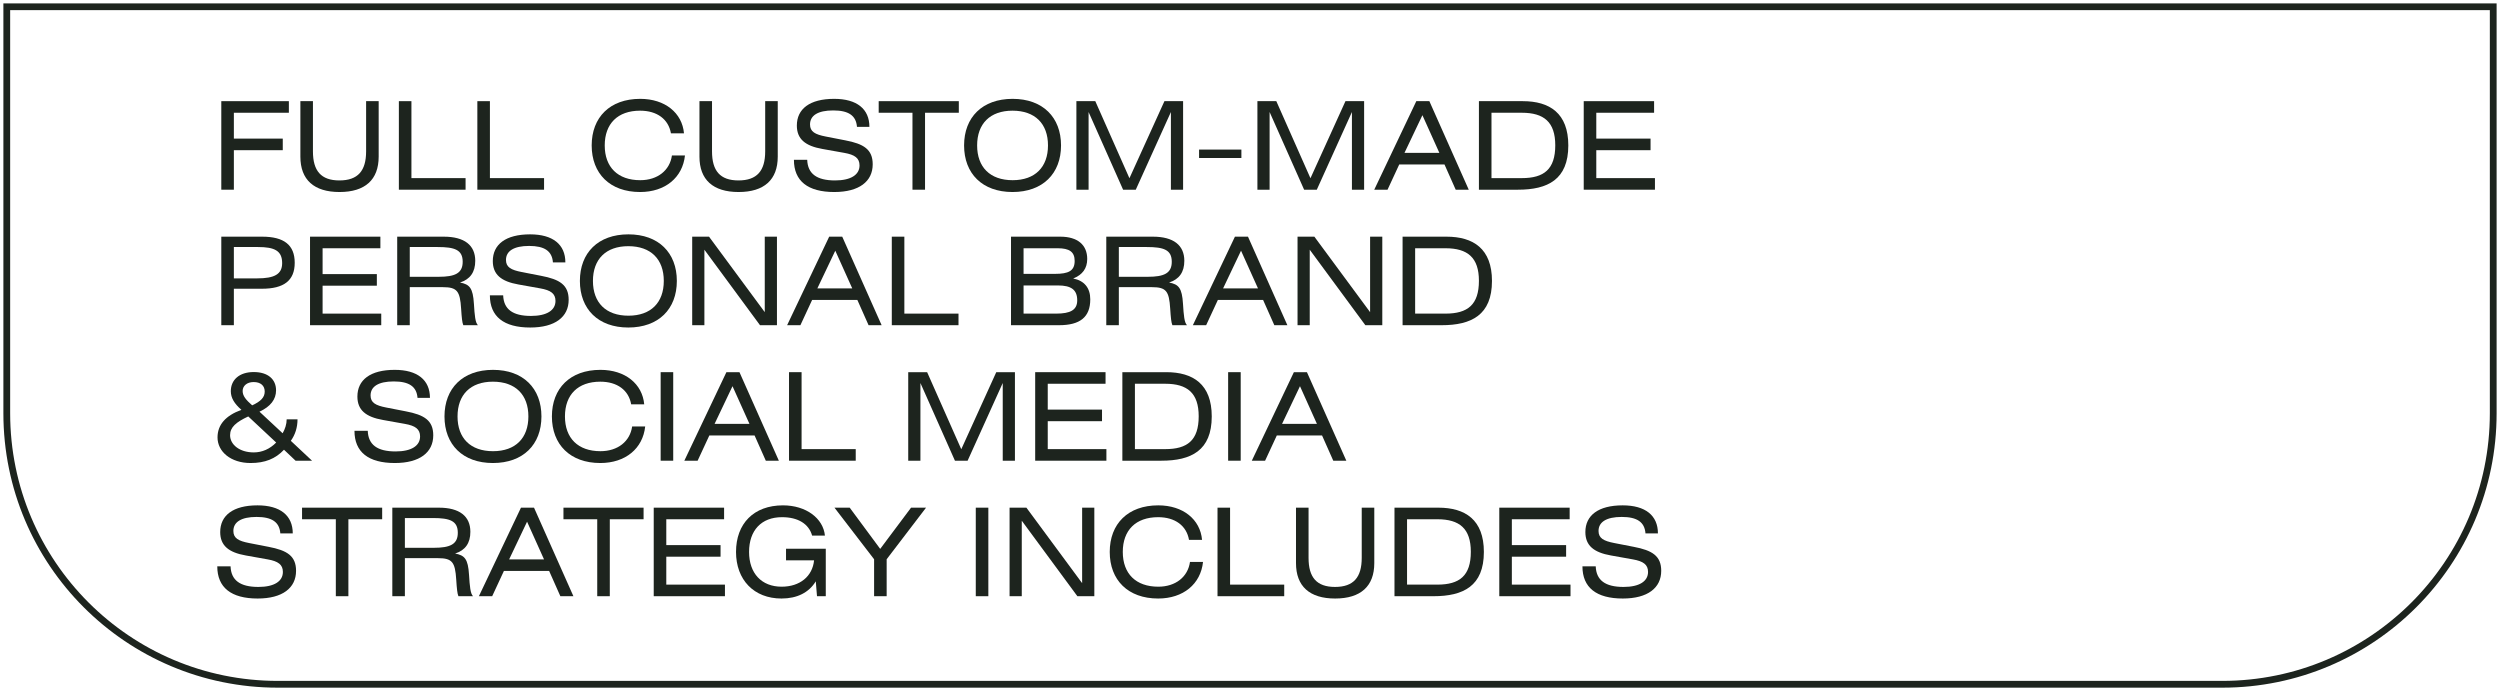 <?xml version="1.0" encoding="UTF-8"?> <svg xmlns="http://www.w3.org/2000/svg" width="369" height="102" viewBox="0 0 369 102" fill="none"><path d="M1 1H368V61C368 83.091 350.091 101 328 101H41C18.909 101 1 83.091 1 61V1Z" stroke="#1D241E"></path><path d="M32.664 14.932H42.636V16.642H34.518V20.458H41.736V22.168H34.518V28H32.664V14.932Z" fill="#1D241E"></path><path d="M44.336 14.932H46.19V22.348C46.19 25.21 47.378 26.632 50.096 26.632C52.832 26.632 54.038 25.21 54.038 22.348V14.932H55.892V23.122C55.892 26.524 53.894 28.342 50.114 28.342C46.334 28.342 44.336 26.524 44.336 23.122V14.932Z" fill="#1D241E"></path><path d="M60.727 14.932V26.29H68.719V28H58.873V14.932H60.727Z" fill="#1D241E"></path><path d="M72.311 14.932V26.29H80.303V28H70.457V14.932H72.311Z" fill="#1D241E"></path><path d="M101.102 22.942C100.76 26.2 98.186 28.342 94.478 28.342C90.032 28.342 87.332 25.624 87.332 21.466C87.332 17.308 90.032 14.59 94.496 14.59C98.15 14.59 100.688 16.66 100.958 19.684H99.032C98.672 17.596 96.981 16.336 94.478 16.336C91.166 16.336 89.258 18.262 89.258 21.466C89.258 24.67 91.184 26.596 94.496 26.596C97.07 26.596 98.871 25.138 99.177 22.942H101.102Z" fill="#1D241E"></path><path d="M103.24 14.932H105.094V22.348C105.094 25.21 106.282 26.632 109 26.632C111.736 26.632 112.942 25.21 112.942 22.348V14.932H114.796V23.122C114.796 26.524 112.798 28.342 109.018 28.342C105.238 28.342 103.24 26.524 103.24 23.122V14.932Z" fill="#1D241E"></path><path d="M128.325 18.73H126.489C126.363 17.056 125.247 16.3 122.979 16.3C120.711 16.3 119.559 17.056 119.559 18.37C119.559 19.432 120.297 19.846 121.881 20.152L124.743 20.71C127.497 21.232 128.811 22.06 128.811 24.256C128.811 26.776 126.813 28.342 123.141 28.342C119.235 28.342 117.183 26.722 117.183 23.59H119.145C119.217 25.642 120.549 26.632 123.249 26.632C125.607 26.632 126.867 25.786 126.867 24.418C126.867 23.338 126.165 22.834 124.617 22.564L121.395 21.988C118.839 21.538 117.615 20.512 117.615 18.532C117.615 16.084 119.505 14.59 123.123 14.59C126.471 14.59 128.325 16.084 128.325 18.73Z" fill="#1D241E"></path><path d="M129.695 14.932H141.521V16.642H136.535V28H134.681V16.642H129.695V14.932Z" fill="#1D241E"></path><path d="M142.299 21.466C142.299 17.308 144.999 14.59 149.463 14.59C153.909 14.59 156.609 17.308 156.609 21.466C156.609 25.624 153.909 28.342 149.445 28.342C144.999 28.342 142.299 25.624 142.299 21.466ZM144.225 21.466C144.225 24.67 146.133 26.596 149.463 26.596C152.793 26.596 154.683 24.652 154.683 21.466C154.683 18.262 152.775 16.336 149.445 16.336C146.133 16.336 144.225 18.262 144.225 21.466Z" fill="#1D241E"></path><path d="M158.875 14.932H161.665L166.705 26.308L171.871 14.932H174.625V28H172.825V16.534L167.641 28H165.769L160.675 16.534V28H158.875V14.932Z" fill="#1D241E"></path><path d="M176.983 23.32V22.078H183.229V23.32H176.983Z" fill="#1D241E"></path><path d="M185.594 14.932H188.384L193.424 26.308L198.59 14.932H201.344V28H199.544V16.534L194.36 28H192.488L187.394 16.534V28H185.594V14.932Z" fill="#1D241E"></path><path d="M202.838 28L209.048 14.932H210.974L216.788 28H214.862L213.206 24.274H206.528L204.8 28H202.838ZM207.302 22.564H212.45L209.948 17.002L207.302 22.564Z" fill="#1D241E"></path><path d="M220.143 16.642V26.29H224.625C227.883 26.29 229.557 24.994 229.557 21.448C229.557 18.01 227.883 16.642 224.625 16.642H220.143ZM218.289 28V14.932H224.769C228.729 14.932 231.483 16.714 231.483 21.466C231.483 26.506 228.441 28 224.049 28H218.289Z" fill="#1D241E"></path><path d="M233.758 28V14.932H244.144V16.642H235.612V20.458H243.622V22.168H235.612V26.29H244.27V28H233.758Z" fill="#1D241E"></path><path d="M34.518 42.618V48H32.664V34.932H38.694C41.916 34.932 43.5 36.156 43.5 38.784C43.5 41.43 41.88 42.618 38.658 42.618H34.518ZM34.518 36.462V41.088H37.956C40.476 41.088 41.646 40.494 41.646 38.838C41.646 37.002 40.512 36.462 38.082 36.462H34.518Z" fill="#1D241E"></path><path d="M45.76 48V34.932H56.145V36.642H47.614V40.458H55.623V42.168H47.614V46.29H56.272V48H45.76Z" fill="#1D241E"></path><path d="M58.627 48V34.932H65.503C68.545 34.932 70.147 36.192 70.147 38.496C70.147 40.188 69.373 41.232 67.897 41.7C69.319 41.97 69.805 42.51 69.949 44.832C70.057 46.56 70.147 47.622 70.543 48H68.383C68.221 47.622 68.149 46.92 68.059 45.534C67.897 42.978 67.483 42.384 65.359 42.384H60.481V48H58.627ZM60.481 36.462V40.854H64.765C67.159 40.854 68.293 40.332 68.293 38.64C68.293 36.876 67.123 36.462 64.603 36.462H60.481Z" fill="#1D241E"></path><path d="M83.448 38.73H81.612C81.486 37.056 80.37 36.3 78.102 36.3C75.834 36.3 74.682 37.056 74.682 38.37C74.682 39.432 75.42 39.846 77.004 40.152L79.866 40.71C82.62 41.232 83.934 42.06 83.934 44.256C83.934 46.776 81.936 48.342 78.264 48.342C74.358 48.342 72.306 46.722 72.306 43.59H74.268C74.34 45.642 75.672 46.632 78.372 46.632C80.73 46.632 81.99 45.786 81.99 44.418C81.99 43.338 81.288 42.834 79.74 42.564L76.518 41.988C73.962 41.538 72.738 40.512 72.738 38.532C72.738 36.084 74.628 34.59 78.246 34.59C81.594 34.59 83.448 36.084 83.448 38.73Z" fill="#1D241E"></path><path d="M85.592 41.466C85.592 37.308 88.292 34.59 92.756 34.59C97.202 34.59 99.902 37.308 99.902 41.466C99.902 45.624 97.202 48.342 92.738 48.342C88.292 48.342 85.592 45.624 85.592 41.466ZM87.518 41.466C87.518 44.67 89.426 46.596 92.756 46.596C96.086 46.596 97.976 44.652 97.976 41.466C97.976 38.262 96.068 36.336 92.738 36.336C89.426 36.336 87.518 38.262 87.518 41.466Z" fill="#1D241E"></path><path d="M102.168 34.932H104.652L112.878 46.074V34.932H114.678V48H112.176L103.968 36.858V48H102.168V34.932Z" fill="#1D241E"></path><path d="M116.178 48L122.388 34.932H124.314L130.128 48H128.202L126.546 44.274H119.868L118.14 48H116.178ZM120.642 42.564H125.79L123.288 37.002L120.642 42.564Z" fill="#1D241E"></path><path d="M133.483 34.932V46.29H141.475V48H131.629V34.932H133.483Z" fill="#1D241E"></path><path d="M149.224 48V34.932H156.496C159.07 34.932 160.474 36.156 160.474 38.226C160.474 39.612 159.772 40.566 158.404 41.106C160.042 41.43 160.924 42.492 160.924 44.184C160.924 46.794 159.43 48 156.316 48H149.224ZM151.078 36.642V40.422H155.722C157.702 40.422 158.62 39.99 158.62 38.514C158.62 37.164 157.828 36.642 156.118 36.642H151.078ZM151.078 42.132V46.29H155.884C157.972 46.29 158.998 45.768 158.998 44.328C158.998 42.762 158.098 42.132 156.154 42.132H151.078Z" fill="#1D241E"></path><path d="M163.287 48V34.932H170.163C173.205 34.932 174.807 36.192 174.807 38.496C174.807 40.188 174.033 41.232 172.557 41.7C173.979 41.97 174.465 42.51 174.609 44.832C174.717 46.56 174.807 47.622 175.203 48H173.043C172.881 47.622 172.809 46.92 172.719 45.534C172.557 42.978 172.143 42.384 170.019 42.384H165.141V48H163.287ZM165.141 36.462V40.854H169.425C171.819 40.854 172.953 40.332 172.953 38.64C172.953 36.876 171.783 36.462 169.263 36.462H165.141Z" fill="#1D241E"></path><path d="M176.066 48L182.276 34.932H184.202L190.016 48H188.09L186.434 44.274H179.756L178.028 48H176.066ZM180.53 42.564H185.678L183.176 37.002L180.53 42.564Z" fill="#1D241E"></path><path d="M191.517 34.932H194.001L202.227 46.074V34.932H204.027V48H201.525L193.317 36.858V48H191.517V34.932Z" fill="#1D241E"></path><path d="M208.875 36.642V46.29H213.357C216.615 46.29 218.289 44.994 218.289 41.448C218.289 38.01 216.615 36.642 213.357 36.642H208.875ZM207.021 48V34.932H213.501C217.461 34.932 220.215 36.714 220.215 41.466C220.215 46.506 217.173 48 212.781 48H207.021Z" fill="#1D241E"></path><path d="M46.056 68H43.626L41.916 66.38C40.656 67.73 39.09 68.342 36.984 68.342C34.05 68.342 32.106 66.65 32.106 64.562C32.106 62.708 33.294 61.34 35.634 60.494C34.59 59.576 34.068 58.73 34.068 57.74C34.068 56.066 35.328 54.914 37.452 54.914C39.54 54.914 40.746 55.976 40.746 57.614C40.746 58.946 39.936 60.008 38.298 60.764L41.718 63.95C42.078 63.32 42.312 62.6 42.312 61.898H43.914C43.914 63.086 43.572 64.166 42.924 65.066L46.056 68ZM40.764 65.318L36.642 61.466C34.842 62.312 33.96 63.05 33.96 64.238C33.96 65.624 35.364 66.776 37.452 66.776C38.694 66.776 39.828 66.272 40.764 65.318ZM37.218 59.828C38.478 59.252 39.072 58.658 39.072 57.794C39.072 56.93 38.478 56.39 37.434 56.39C36.444 56.39 35.814 56.966 35.814 57.704C35.814 58.442 36.3 59.018 37.218 59.828Z" fill="#1D241E"></path><path d="M63.462 58.73H61.626C61.5 57.056 60.384 56.3 58.116 56.3C55.848 56.3 54.696 57.056 54.696 58.37C54.696 59.432 55.434 59.846 57.018 60.152L59.88 60.71C62.634 61.232 63.948 62.06 63.948 64.256C63.948 66.776 61.95 68.342 58.278 68.342C54.372 68.342 52.32 66.722 52.32 63.59H54.282C54.354 65.642 55.686 66.632 58.386 66.632C60.744 66.632 62.004 65.786 62.004 64.418C62.004 63.338 61.302 62.834 59.754 62.564L56.532 61.988C53.976 61.538 52.752 60.512 52.752 58.532C52.752 56.084 54.642 54.59 58.26 54.59C61.608 54.59 63.462 56.084 63.462 58.73Z" fill="#1D241E"></path><path d="M65.606 61.466C65.606 57.308 68.306 54.59 72.77 54.59C77.216 54.59 79.916 57.308 79.916 61.466C79.916 65.624 77.216 68.342 72.752 68.342C68.306 68.342 65.606 65.624 65.606 61.466ZM67.532 61.466C67.532 64.67 69.44 66.596 72.77 66.596C76.1 66.596 77.99 64.652 77.99 61.466C77.99 58.262 76.082 56.336 72.752 56.336C69.44 56.336 67.532 58.262 67.532 61.466Z" fill="#1D241E"></path><path d="M95.231 62.942C94.889 66.2 92.315 68.342 88.607 68.342C84.161 68.342 81.461 65.624 81.461 61.466C81.461 57.308 84.161 54.59 88.625 54.59C92.279 54.59 94.817 56.66 95.087 59.684H93.161C92.801 57.596 91.109 56.336 88.607 56.336C85.295 56.336 83.387 58.262 83.387 61.466C83.387 64.67 85.313 66.596 88.625 66.596C91.199 66.596 92.999 65.138 93.305 62.942H95.231Z" fill="#1D241E"></path><path d="M99.367 54.932V68H97.513V54.932H99.367Z" fill="#1D241E"></path><path d="M101.008 68L107.218 54.932H109.144L114.958 68H113.032L111.376 64.274H104.698L102.97 68H101.008ZM105.472 62.564H110.62L108.118 57.002L105.472 62.564Z" fill="#1D241E"></path><path d="M118.313 54.932V66.29H126.305V68H116.459V54.932H118.313Z" fill="#1D241E"></path><path d="M134.054 54.932H136.844L141.884 66.308L147.05 54.932H149.804V68H148.004V56.534L142.82 68H140.948L135.854 56.534V68H134.054V54.932Z" fill="#1D241E"></path><path d="M152.793 68V54.932H163.179V56.642H154.647V60.458H162.657V62.168H154.647V66.29H163.305V68H152.793Z" fill="#1D241E"></path><path d="M167.514 56.642V66.29H171.996C175.254 66.29 176.928 64.994 176.928 61.448C176.928 58.01 175.254 56.642 171.996 56.642H167.514ZM165.66 68V54.932H172.14C176.1 54.932 178.854 56.714 178.854 61.466C178.854 66.506 175.812 68 171.42 68H165.66Z" fill="#1D241E"></path><path d="M183.127 54.932V68H181.273V54.932H183.127Z" fill="#1D241E"></path><path d="M184.767 68L190.977 54.932H192.903L198.717 68H196.791L195.135 64.274H188.457L186.729 68H184.767ZM189.231 62.564H194.379L191.877 57.002L189.231 62.564Z" fill="#1D241E"></path><path d="M43.212 78.73H41.376C41.25 77.056 40.134 76.3 37.866 76.3C35.598 76.3 34.446 77.056 34.446 78.37C34.446 79.432 35.184 79.846 36.768 80.152L39.63 80.71C42.384 81.232 43.698 82.06 43.698 84.256C43.698 86.776 41.7 88.342 38.028 88.342C34.122 88.342 32.07 86.722 32.07 83.59H34.032C34.104 85.642 35.436 86.632 38.136 86.632C40.494 86.632 41.754 85.786 41.754 84.418C41.754 83.338 41.052 82.834 39.504 82.564L36.282 81.988C33.726 81.538 32.502 80.512 32.502 78.532C32.502 76.084 34.392 74.59 38.01 74.59C41.358 74.59 43.212 76.084 43.212 78.73Z" fill="#1D241E"></path><path d="M44.582 74.932H56.408V76.642H51.422V88H49.568V76.642H44.582V74.932Z" fill="#1D241E"></path><path d="M57.906 88V74.932H64.782C67.824 74.932 69.426 76.192 69.426 78.496C69.426 80.188 68.652 81.232 67.176 81.7C68.598 81.97 69.084 82.51 69.228 84.832C69.336 86.56 69.426 87.622 69.822 88H67.662C67.5 87.622 67.428 86.92 67.338 85.534C67.176 82.978 66.762 82.384 64.638 82.384H59.76V88H57.906ZM59.76 76.462V80.854H64.044C66.438 80.854 67.572 80.332 67.572 78.64C67.572 76.876 66.402 76.462 63.882 76.462H59.76Z" fill="#1D241E"></path><path d="M70.685 88L76.895 74.932H78.821L84.635 88H82.709L81.053 84.274H74.376L72.647 88H70.685ZM75.149 82.564H80.297L77.795 77.002L75.149 82.564Z" fill="#1D241E"></path><path d="M83.166 74.932H94.992V76.642H90.006V88H88.152V76.642H83.166V74.932Z" fill="#1D241E"></path><path d="M96.49 88V74.932H106.876V76.642H98.344V80.458H106.354V82.168H98.344V86.29H107.002V88H96.49Z" fill="#1D241E"></path><path d="M119.869 79.054C119.383 77.326 117.799 76.336 115.423 76.336C112.381 76.336 110.563 78.28 110.563 81.466C110.563 84.616 112.399 86.596 115.369 86.596C118.069 86.596 119.923 85.066 120.157 82.708H116.017V80.998H121.885V88H120.589L120.409 85.804C119.401 87.46 117.655 88.342 115.351 88.342C111.283 88.342 108.637 85.588 108.637 81.466C108.637 77.29 111.247 74.59 115.567 74.59C118.969 74.59 121.507 76.498 121.759 79.054H119.869Z" fill="#1D241E"></path><path d="M123.167 74.932H125.417L129.917 81.016L134.471 74.932H136.685L130.871 82.546V88H129.017V82.546L123.167 74.932Z" fill="#1D241E"></path><path d="M145.879 74.932V88H144.025V74.932H145.879Z" fill="#1D241E"></path><path d="M149.013 74.932H151.497L159.723 86.074V74.932H161.523V88H159.021L150.813 76.858V88H149.013V74.932Z" fill="#1D241E"></path><path d="M177.567 82.942C177.225 86.2 174.651 88.342 170.943 88.342C166.497 88.342 163.797 85.624 163.797 81.466C163.797 77.308 166.497 74.59 170.961 74.59C174.615 74.59 177.153 76.66 177.423 79.684H175.497C175.137 77.596 173.445 76.336 170.943 76.336C167.631 76.336 165.723 78.262 165.723 81.466C165.723 84.67 167.649 86.596 170.961 86.596C173.535 86.596 175.335 85.138 175.641 82.942H177.567Z" fill="#1D241E"></path><path d="M181.559 74.932V86.29H189.551V88H179.705V74.932H181.559Z" fill="#1D241E"></path><path d="M191.289 74.932H193.143V82.348C193.143 85.21 194.331 86.632 197.049 86.632C199.785 86.632 200.991 85.21 200.991 82.348V74.932H202.845V83.122C202.845 86.524 200.847 88.342 197.067 88.342C193.287 88.342 191.289 86.524 191.289 83.122V74.932Z" fill="#1D241E"></path><path d="M207.68 76.642V86.29H212.162C215.42 86.29 217.094 84.994 217.094 81.448C217.094 78.01 215.42 76.642 212.162 76.642H207.68ZM205.826 88V74.932H212.306C216.266 74.932 219.02 76.714 219.02 81.466C219.02 86.506 215.978 88 211.586 88H205.826Z" fill="#1D241E"></path><path d="M221.295 88V74.932H231.681V76.642H223.149V80.458H231.159V82.168H223.149V86.29H231.807V88H221.295Z" fill="#1D241E"></path><path d="M244.71 78.73H242.874C242.748 77.056 241.632 76.3 239.364 76.3C237.096 76.3 235.944 77.056 235.944 78.37C235.944 79.432 236.682 79.846 238.266 80.152L241.128 80.71C243.882 81.232 245.196 82.06 245.196 84.256C245.196 86.776 243.198 88.342 239.526 88.342C235.62 88.342 233.568 86.722 233.568 83.59H235.53C235.602 85.642 236.934 86.632 239.634 86.632C241.992 86.632 243.252 85.786 243.252 84.418C243.252 83.338 242.55 82.834 241.002 82.564L237.78 81.988C235.224 81.538 234 80.512 234 78.532C234 76.084 235.89 74.59 239.508 74.59C242.856 74.59 244.71 76.084 244.71 78.73Z" fill="#1D241E"></path></svg> 
